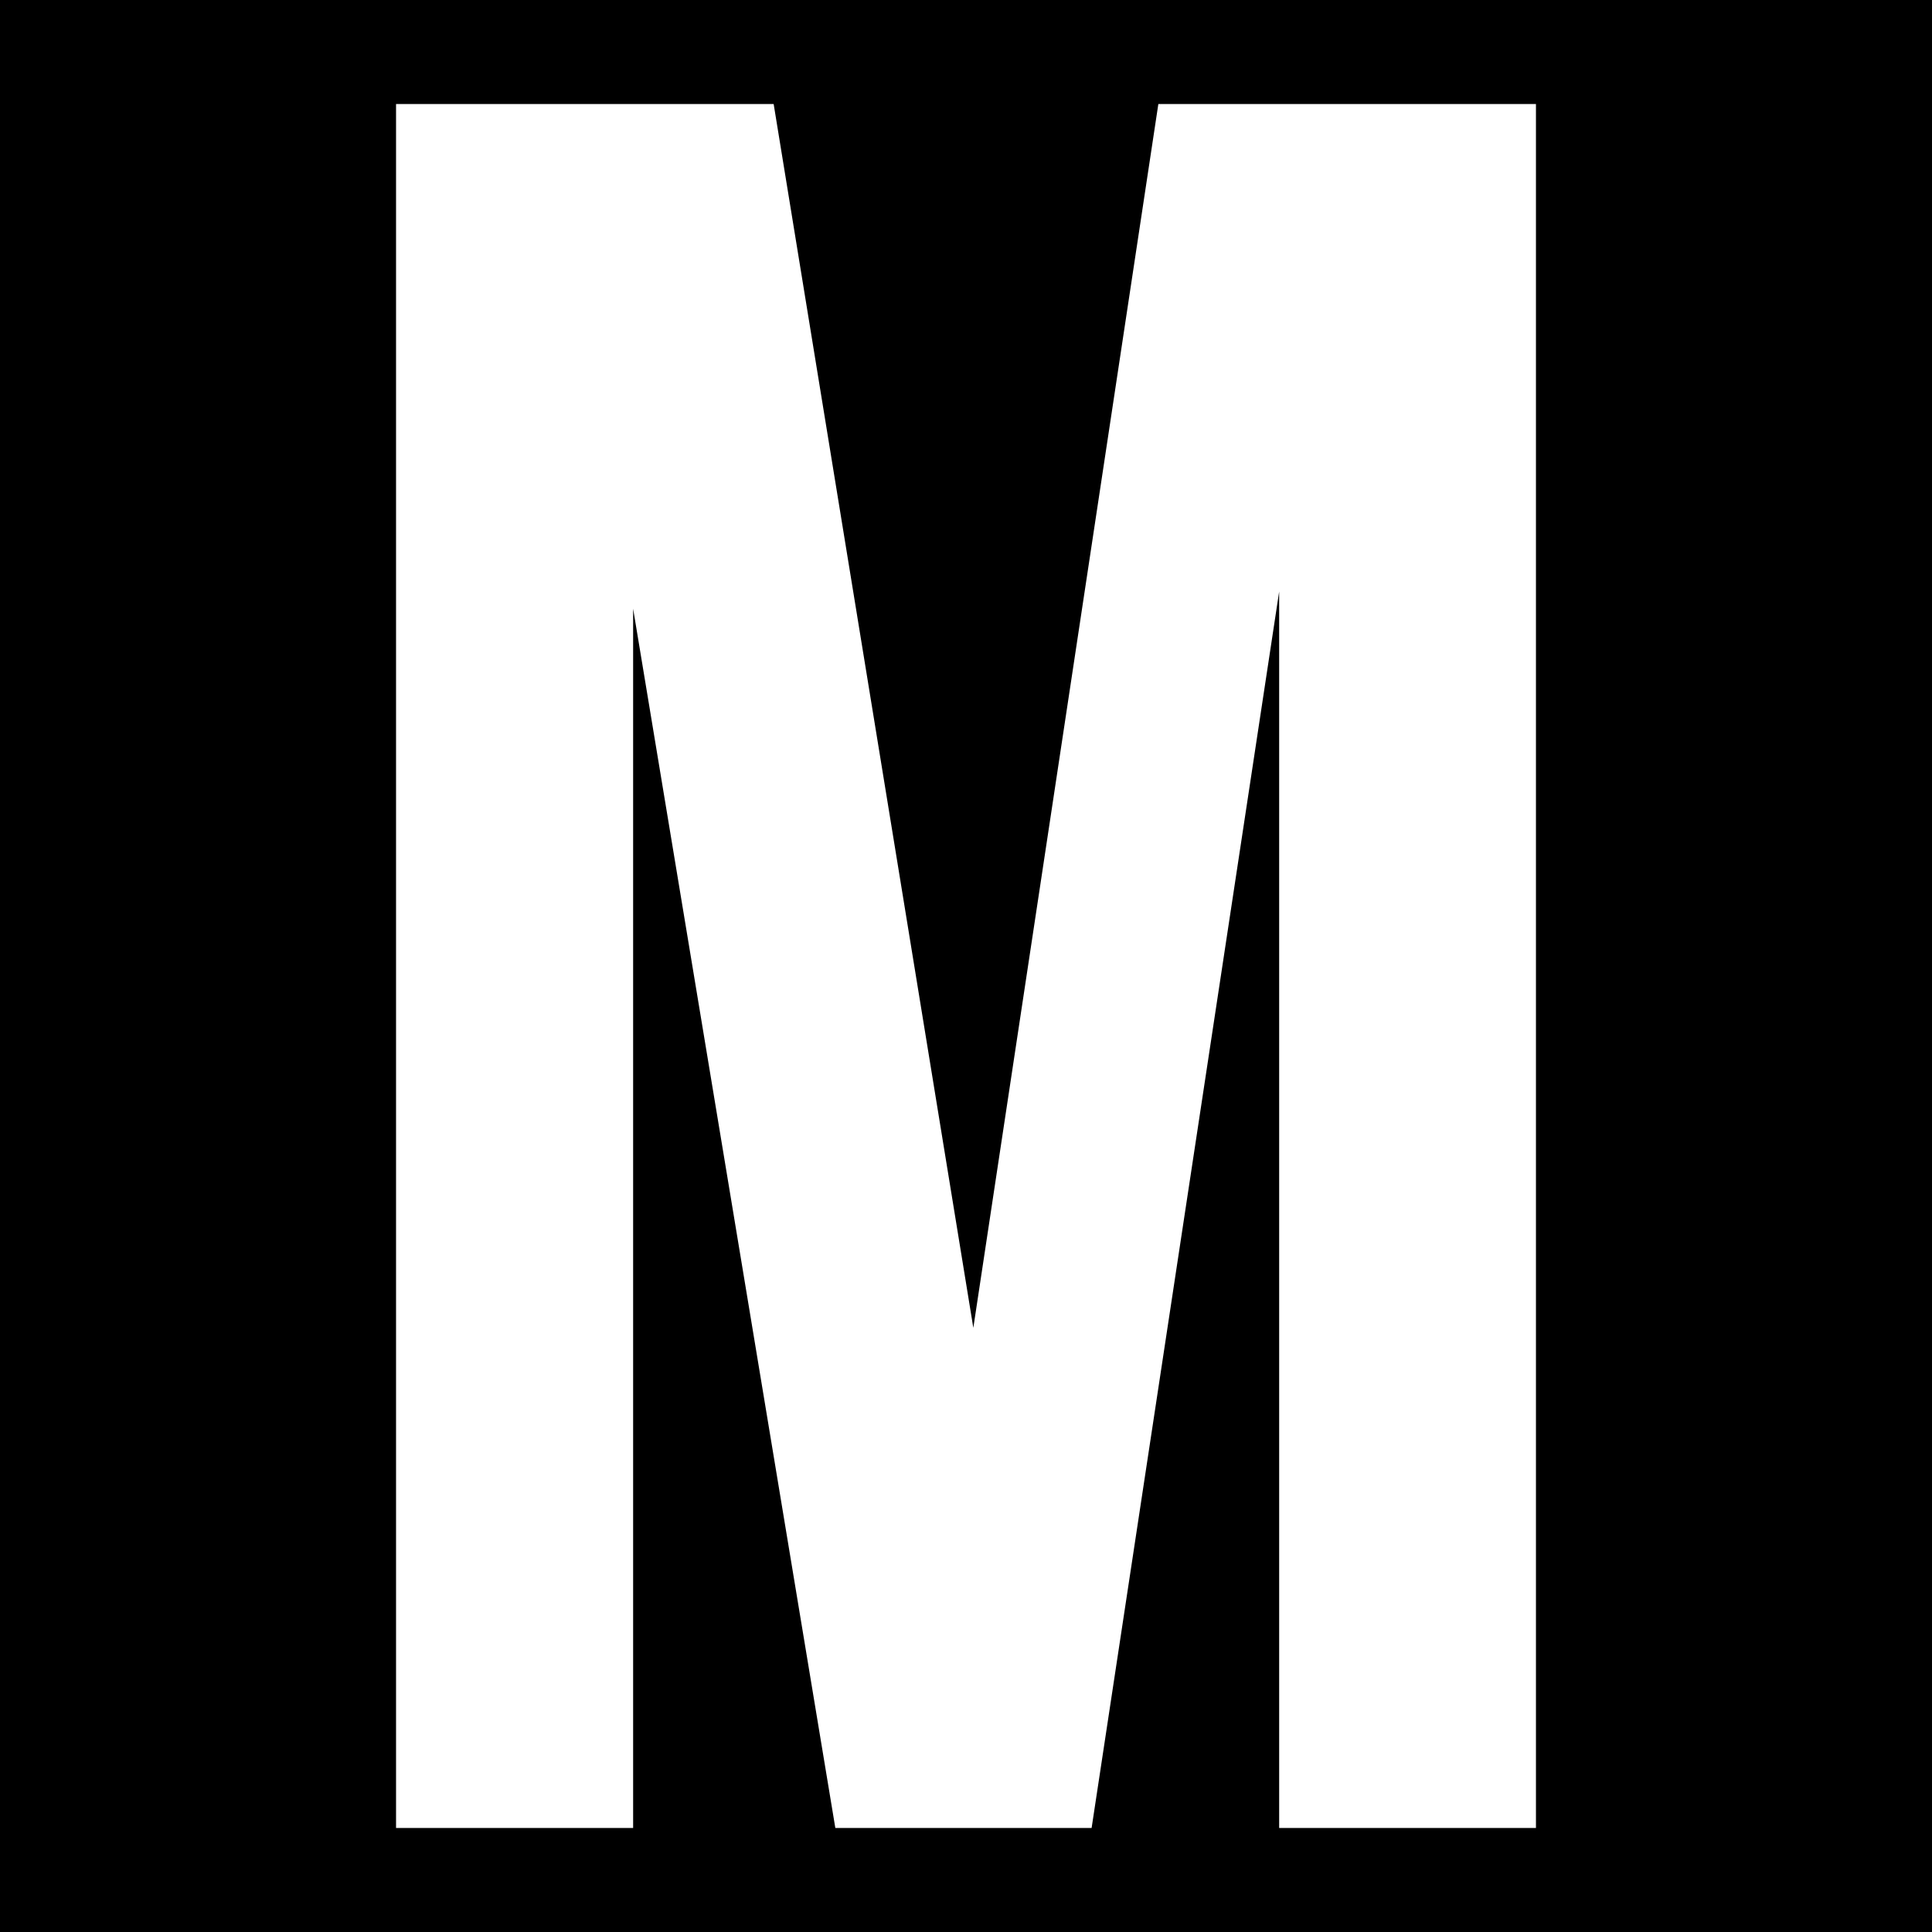 <svg xmlns="http://www.w3.org/2000/svg" version="1.1" xmlns:xlink="http://www.w3.org/1999/xlink" width="260px" height="260px"><rect width="100%" height="100%" fill="#808080" stroke="none"/><svg width="260px" height="260px" version="1.1" xmlns="http://www.w3.org/2000/svg" xmlns:xlink="http://www.w3.org/1999/xlink" xml:space="preserve" xmlns:serif="http://www.serif.com/" style="fill-rule:evenodd;clip-rule:evenodd;stroke-linejoin:round;stroke-miterlimit:2;"><rect x="0" y="0" width="260" height="260"></rect><path id="SvgjsPath1051" d="M130.986,178.696l24.899,-164.696l50.817,-0l0,232l-34.558,-0l-0,-166.393l-25.239,166.393l-34.49,-0l-27.212,-164.084l0,164.084l-31.905,-0l-0,-232l50.817,-0l26.871,164.696Z" style="fill:#fff;"></path></svg><style>@media (prefers-color-scheme: light) { :root { filter: none; } }
@media (prefers-color-scheme: dark) { :root { filter: none; } }
</style></svg>